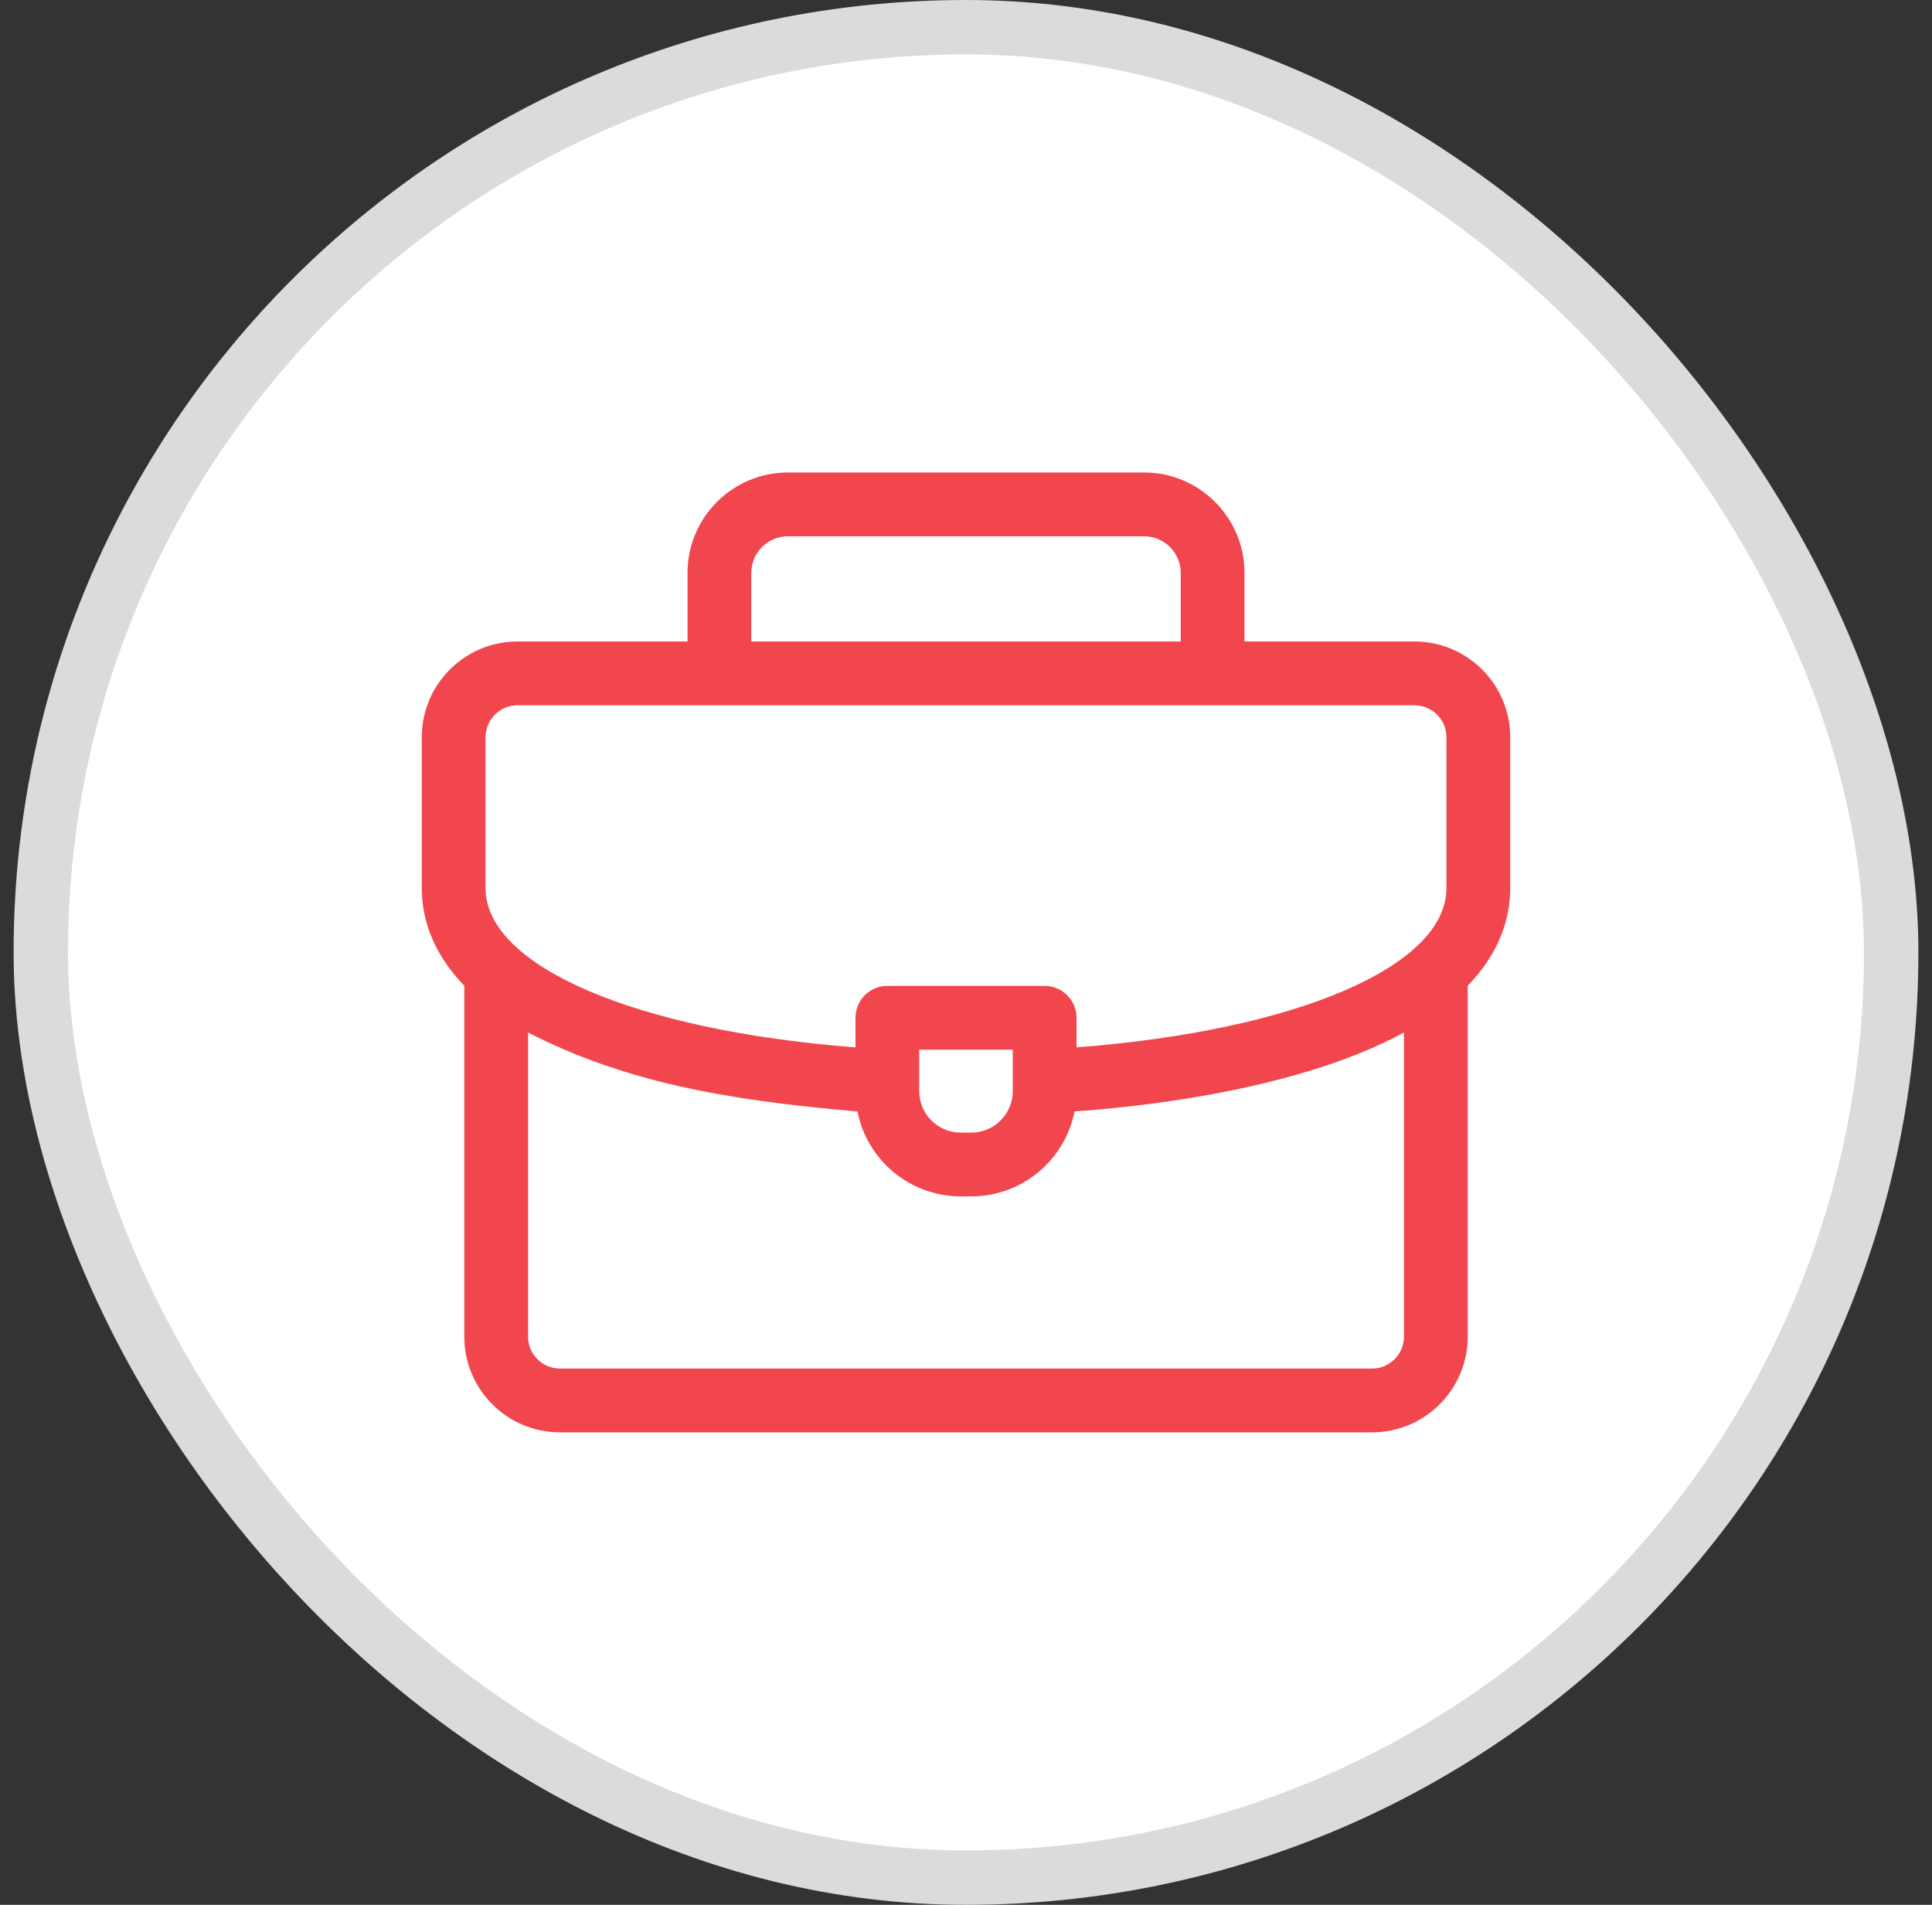 <svg xmlns="http://www.w3.org/2000/svg" width="71" height="70" viewBox="0 0 71 70" fill="none"><rect x="0" y="0" width="71" height="70" fill="#333333" stroke="none"/><rect x="1.5" y="1" width="68" height="68" rx="34" fill="white"></rect><rect x="1.5" y="1" width="68" height="68" rx="34" stroke="#DBDBDB" stroke-width="2"></rect><g clip-path="url(#clip0_206_15718)"><path d="M55.5 27.09C55.5 25.151 53.923 23.574 51.984 23.574H45.734V21.053C45.734 19.018 44.079 17.363 42.045 17.363H28.955C26.921 17.363 25.266 19.018 25.266 21.053V23.574H19.016C17.077 23.574 15.5 25.151 15.5 27.09V32.636C15.5 33.67 15.837 34.959 17.062 36.223V49.121C17.062 51.06 18.64 52.637 20.578 52.637H50.422C52.36 52.637 53.938 51.06 53.938 49.121V36.223C55.163 34.96 55.5 33.671 55.5 32.636V27.09ZM27.609 21.053C27.609 20.311 28.213 19.707 28.955 19.707H42.045C42.787 19.707 43.391 20.311 43.391 21.053V23.574H27.609V21.053ZM17.844 27.09C17.844 26.444 18.369 25.918 19.016 25.918H51.984C52.63 25.918 53.156 26.444 53.156 27.09V32.636C53.156 35.52 47.624 37.873 39.562 38.489V37.402C39.562 36.755 39.038 36.23 38.391 36.23H32.609C31.962 36.23 31.438 36.755 31.438 37.402V38.489C23.383 37.872 17.844 35.513 17.844 32.636V27.09ZM37.219 38.574V40.098C37.219 40.938 36.535 41.621 35.695 41.621H35.305C34.465 41.621 33.781 40.938 33.781 40.098V38.574H37.219ZM50.422 50.293H20.578C19.932 50.293 19.406 49.767 19.406 49.121V37.943C22.896 39.731 26.563 40.421 31.511 40.845C31.86 42.621 33.428 43.965 35.305 43.965H35.695C37.572 43.965 39.141 42.62 39.489 40.844C43.577 40.548 47.267 39.798 49.961 38.708C50.566 38.463 51.108 38.207 51.594 37.943V49.121C51.594 49.767 51.068 50.293 50.422 50.293Z" fill="#F2464E"></path></g><defs><clipPath id="clip0_206_15718"><rect width="40" height="40" fill="white" transform="translate(15.5 15)"></rect></clipPath></defs></svg>